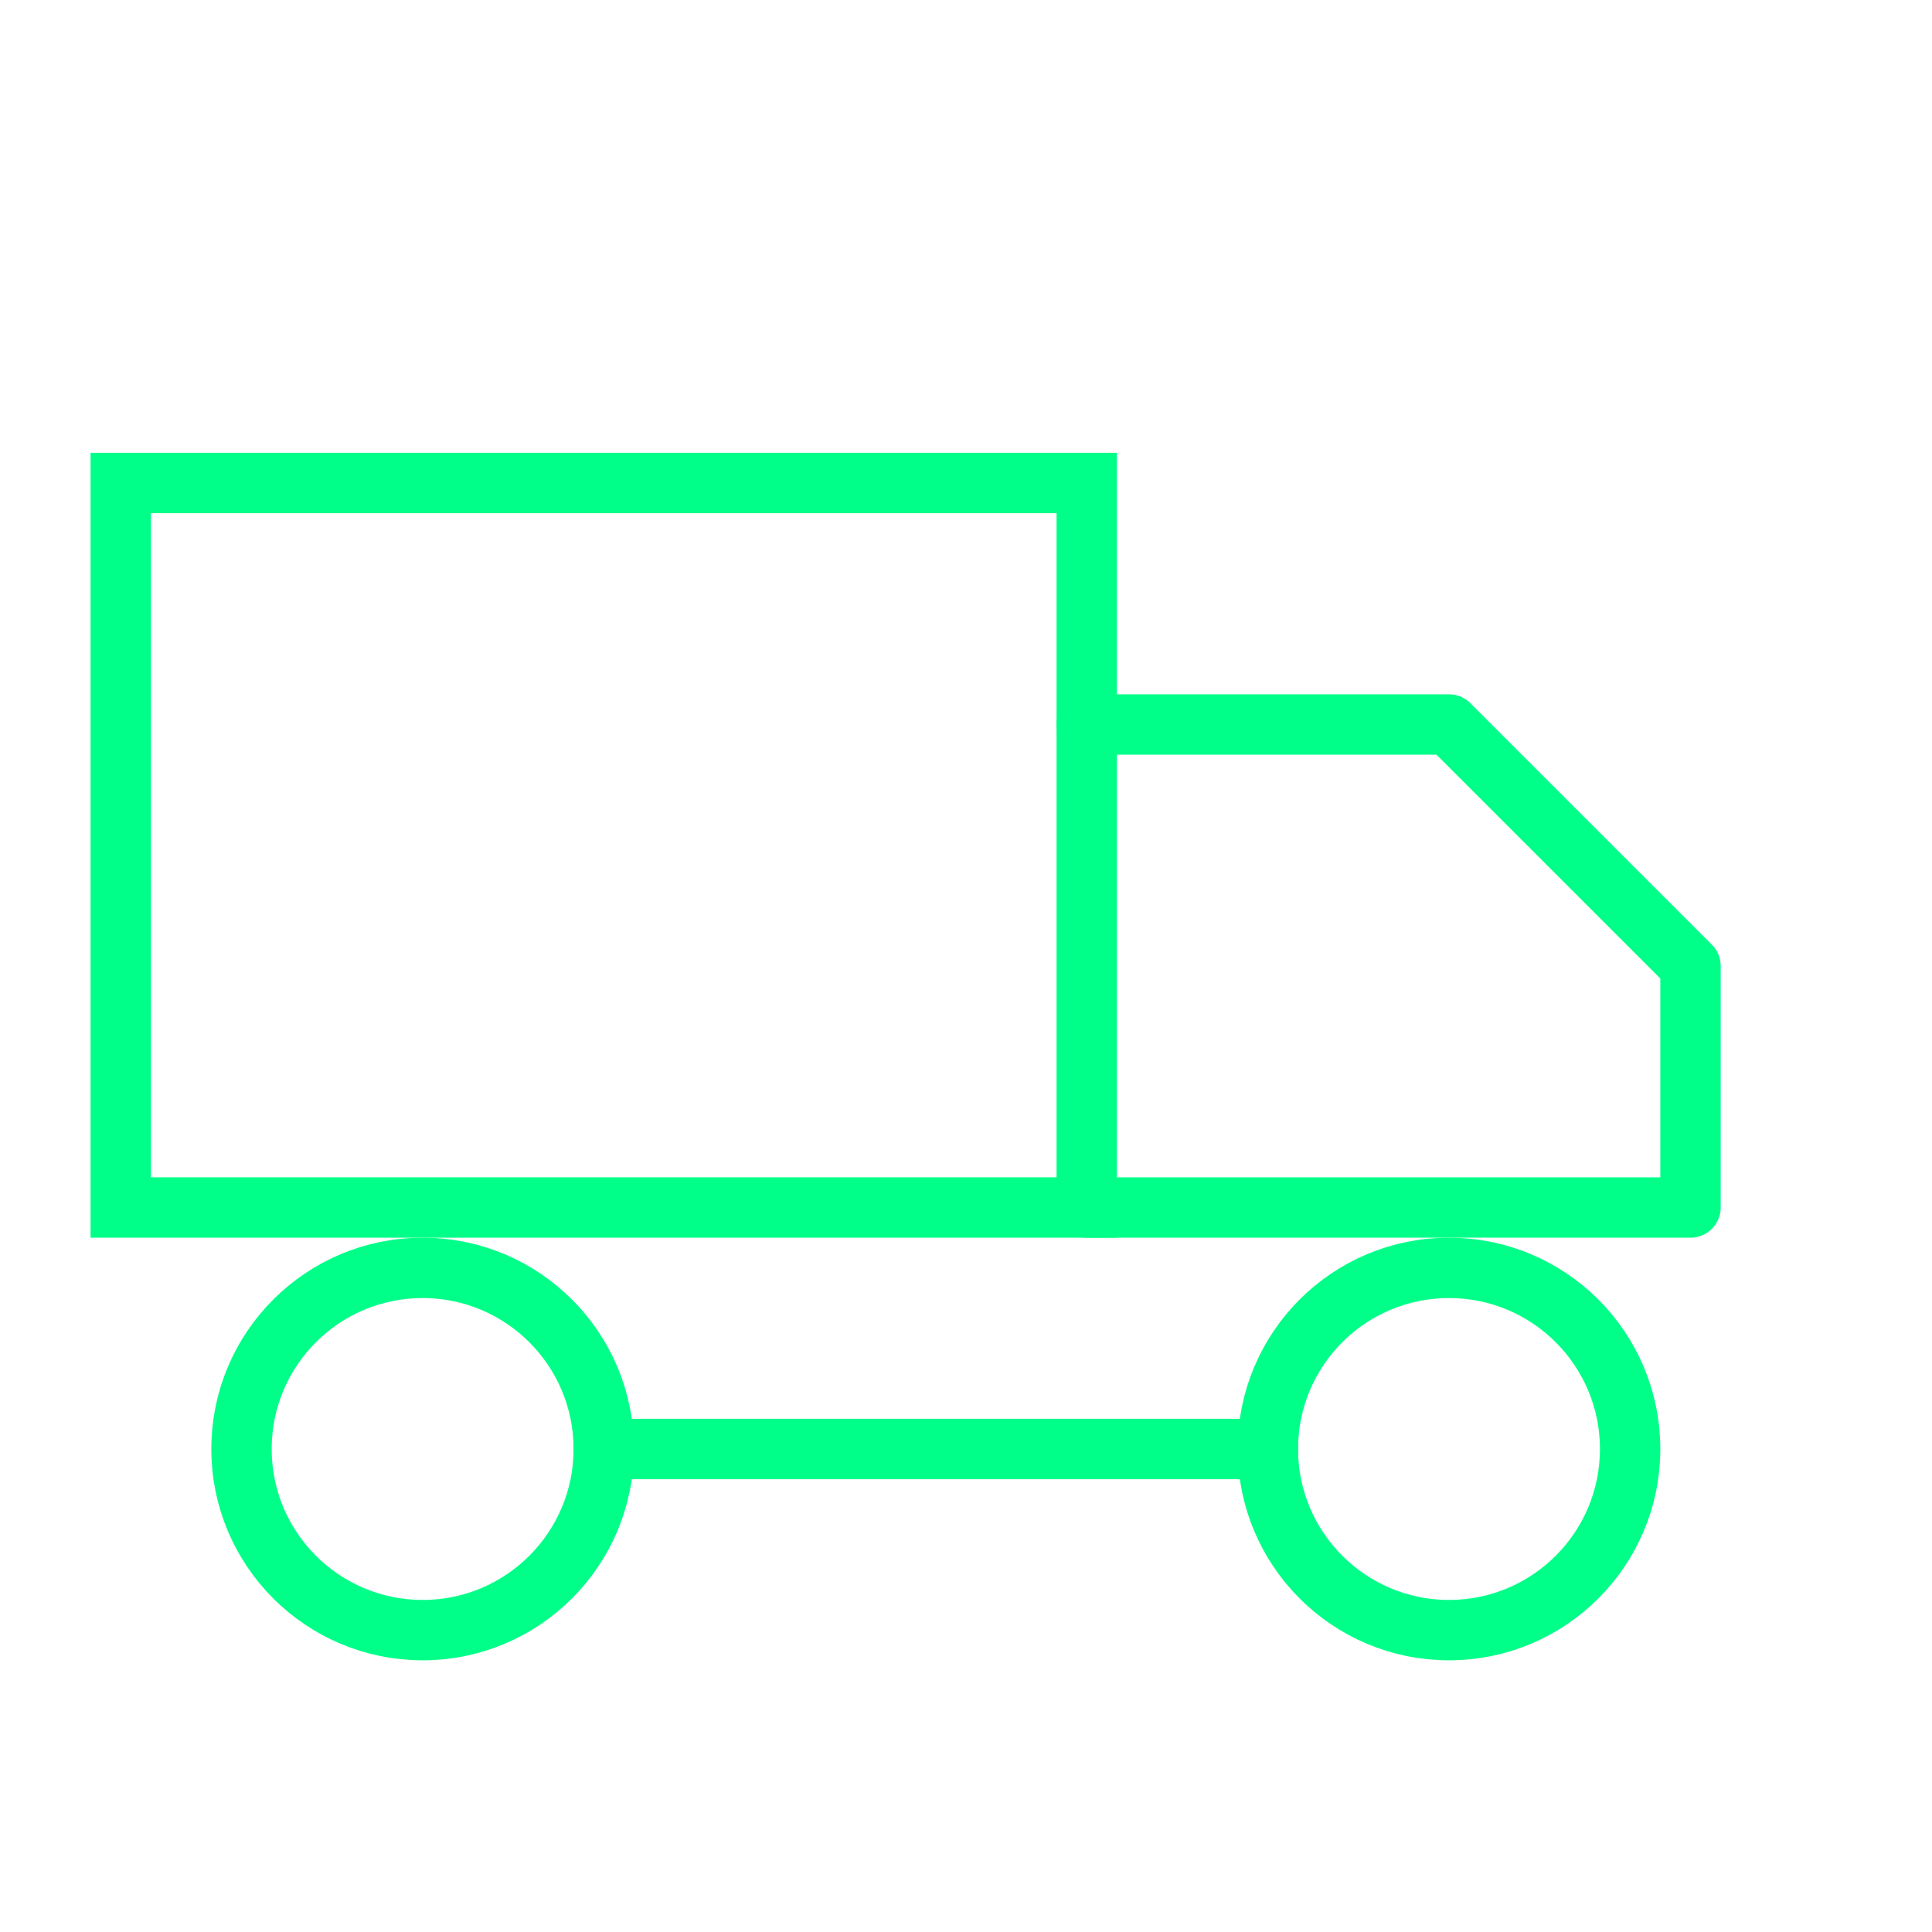 <svg viewBox="0 0 64 64" fill="none" xmlns="http://www.w3.org/2000/svg">
  <defs>
    <filter id="neon-glow" x="-50%" y="-50%" width="200%" height="200%">
      <feGaussianBlur in="SourceGraphic" stdDeviation="3" result="blur"/>
      <feMerge>
        <feMergeNode in="blur"/>
        <feMergeNode in="SourceGraphic"/>
      </feMerge>
    </filter>
  </defs>
  <path d="M4 16H36V40H4V16Z" stroke="#00ff88" stroke-width="2" filter="url(#neon-glow)"/>
  <path d="M36 24H48L56 32V40H36" stroke="#00ff88" stroke-width="2" stroke-linecap="round" stroke-linejoin="round" filter="url(#neon-glow)"/>
  <circle cx="14" cy="48" r="6" stroke="#00ff88" stroke-width="2" filter="url(#neon-glow)"/>
  <circle cx="48" cy="48" r="6" stroke="#00ff88" stroke-width="2" filter="url(#neon-glow)"/>
  <path d="M20 48H42" stroke="#00ff88" stroke-width="2" stroke-linecap="round" filter="url(#neon-glow)"/>
</svg>
